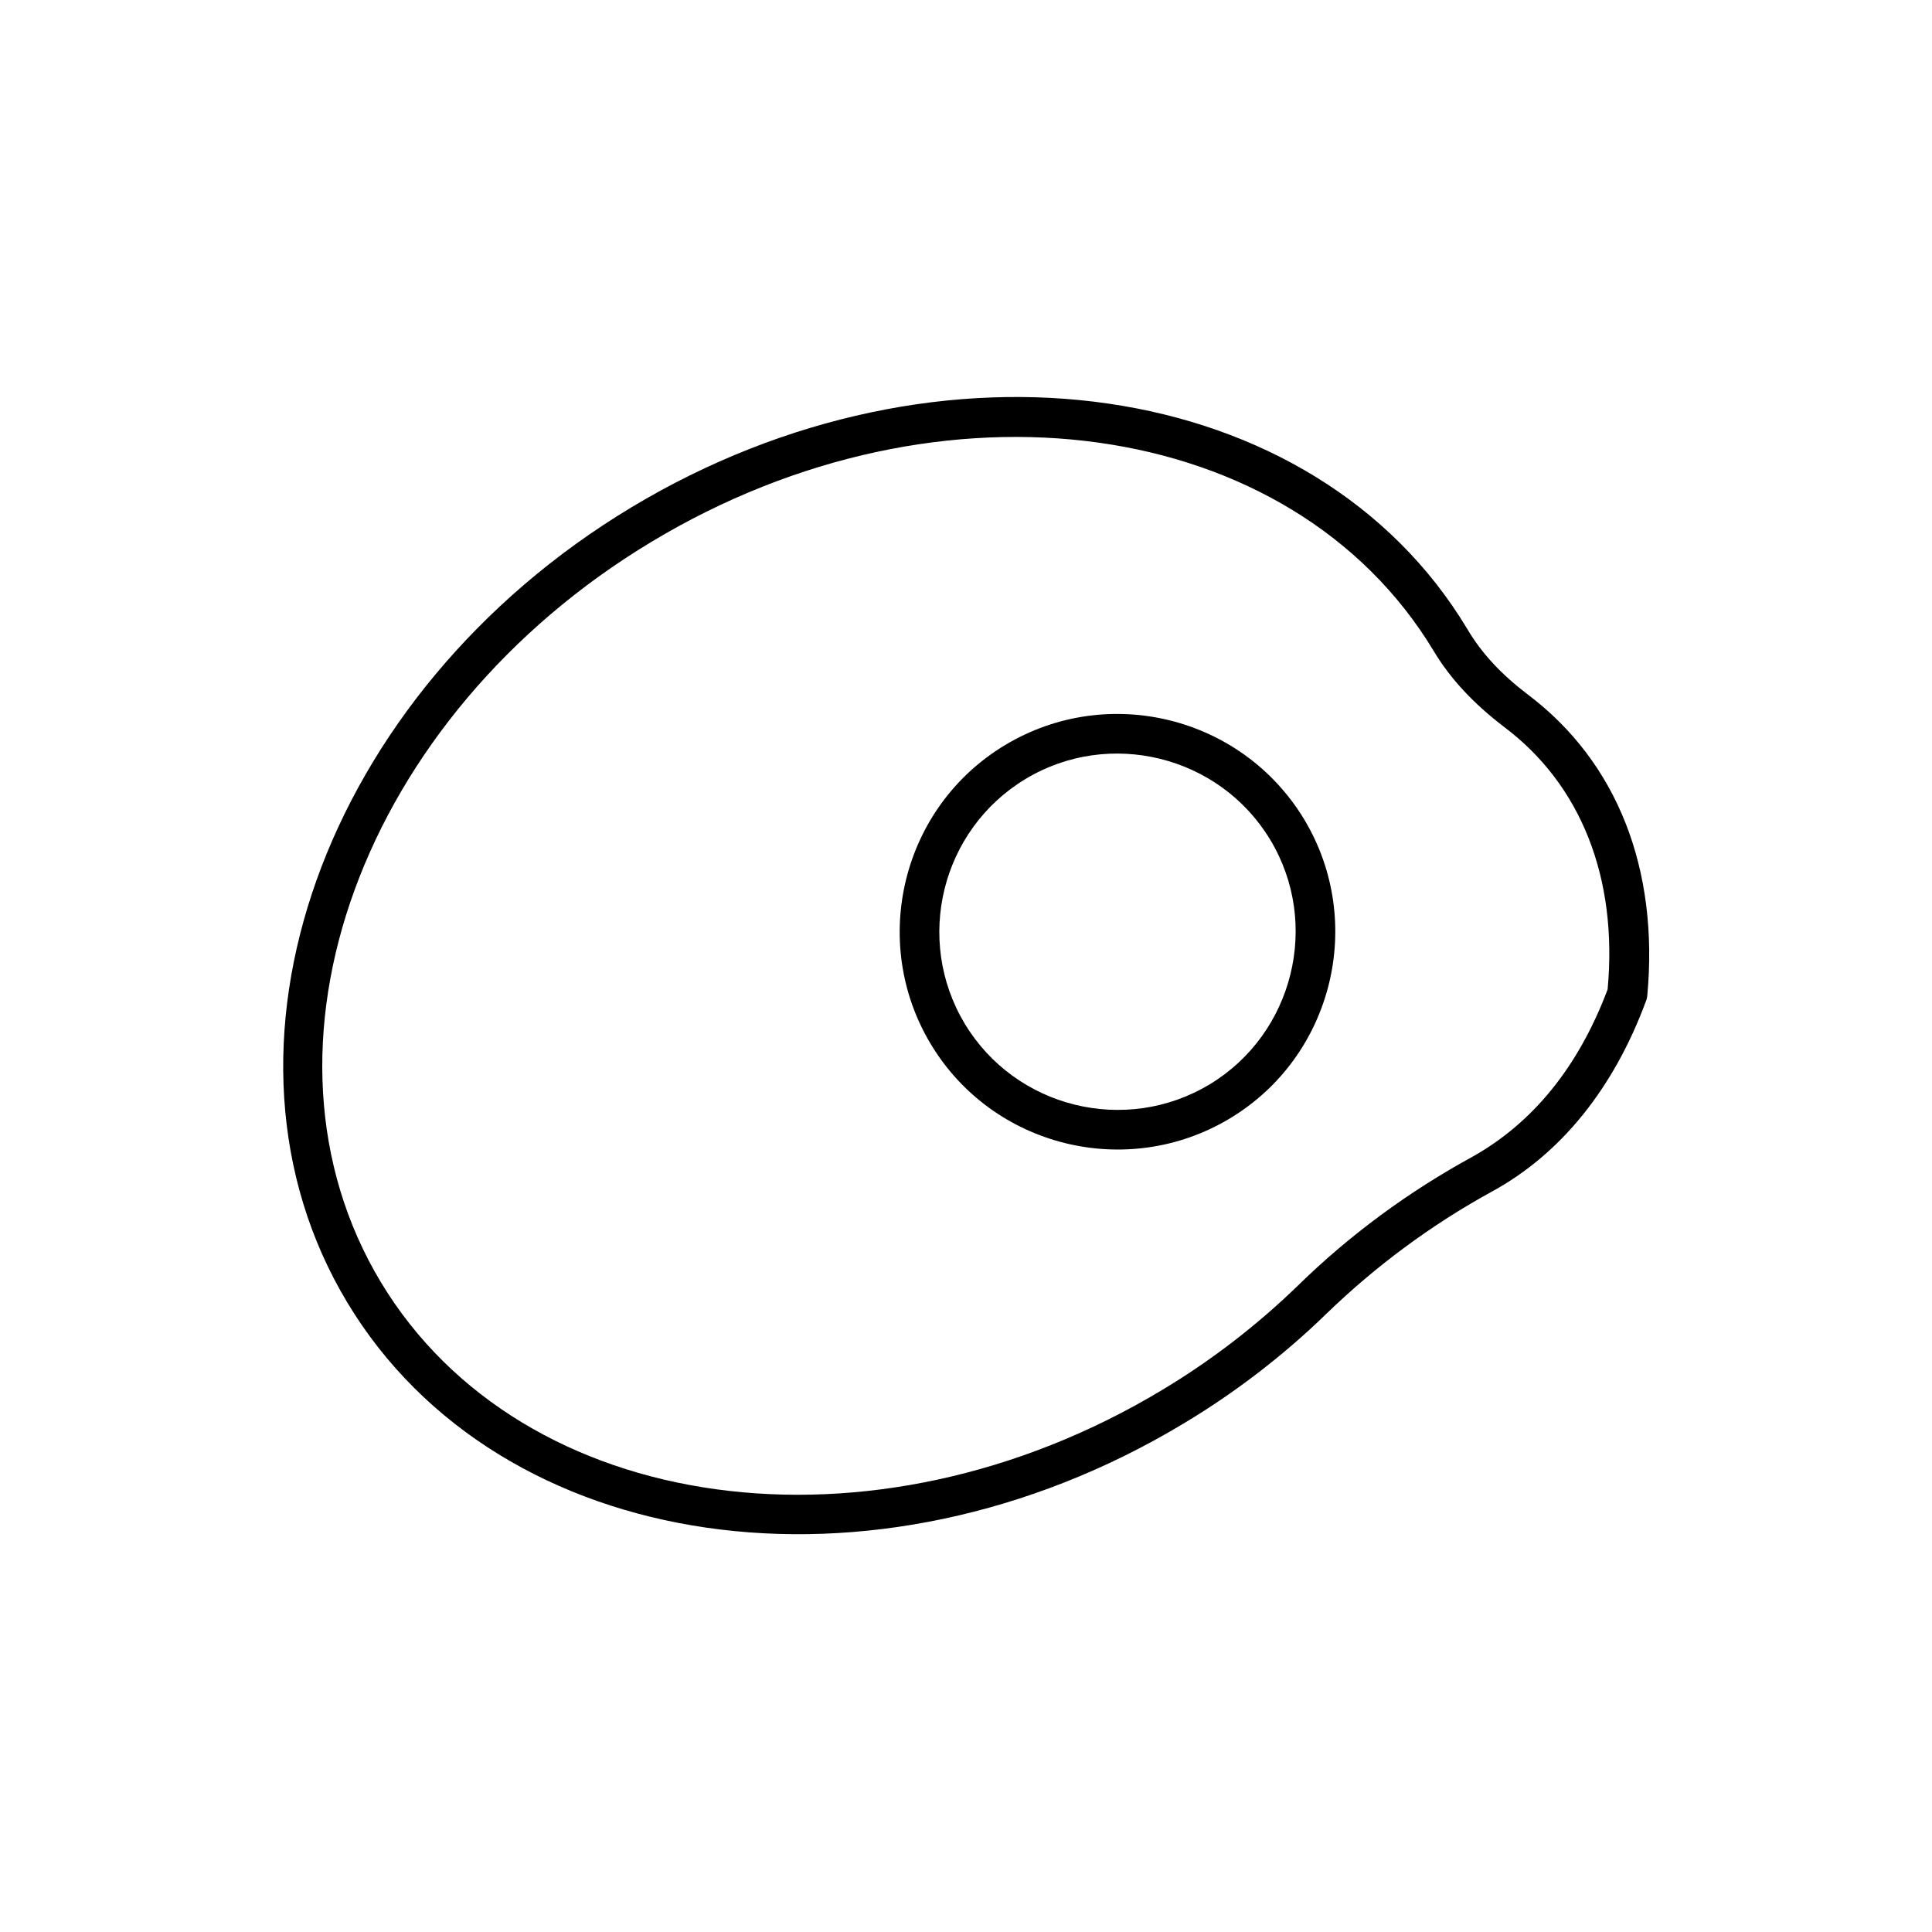 <?xml version="1.0" encoding="UTF-8"?>
<!-- Uploaded to: ICON Repo, www.svgrepo.com, Generator: ICON Repo Mixer Tools -->
<svg fill="#000000" width="800px" height="800px" version="1.1" viewBox="144 144 512 512" xmlns="http://www.w3.org/2000/svg">
 <g>
  <path d="m548.94 328.1c-7.031-5.352-12.281-10.914-16.164-17.527-40.305-66.965-139.6-81.344-221.46-32.117-81.766 49.227-115.56 143.8-75.258 210.76 40.305 66.965 139.6 81.344 221.46 32.117 13.855-8.293 26.66-18.156 37.996-29.18 13.016-12.594 27.711-23.512 43.77-32.328 18.367-9.973 32.434-27.5 40.934-50.59 0.211-0.418 0.211-0.84 0.316-1.258 3.148-33.695-7.977-62.035-31.594-79.879zm21.098 78.09c-7.766 20.676-19.941 35.477-35.895 44.398-16.898 9.238-32.434 20.676-46.078 34.008-10.812 10.496-22.883 19.836-36 27.711-76.832 46.289-169.72 33.48-207.09-28.445-37.367-62.031-5.144-150.09 71.688-196.28 76.832-46.289 169.72-33.48 207.3 28.969 4.41 7.348 10.496 13.855 18.578 20.047 20.461 15.324 30.223 40.098 27.496 69.59z"/>
  <path d="m410.39 341.43c-27.289 16.375-36.105 51.957-19.734 79.246 16.375 27.289 51.957 36.105 79.246 19.734 27.289-16.375 36.105-51.957 19.734-79.246-16.48-27.289-51.957-36.105-79.246-19.734zm54.16 89.953c-22.355 13.434-51.43 6.191-64.867-16.059-13.434-22.355-6.191-51.43 16.059-64.867 22.25-13.434 51.43-6.191 64.867 16.059 13.434 22.254 6.191 51.43-16.059 64.867z"/>
 </g>
</svg>